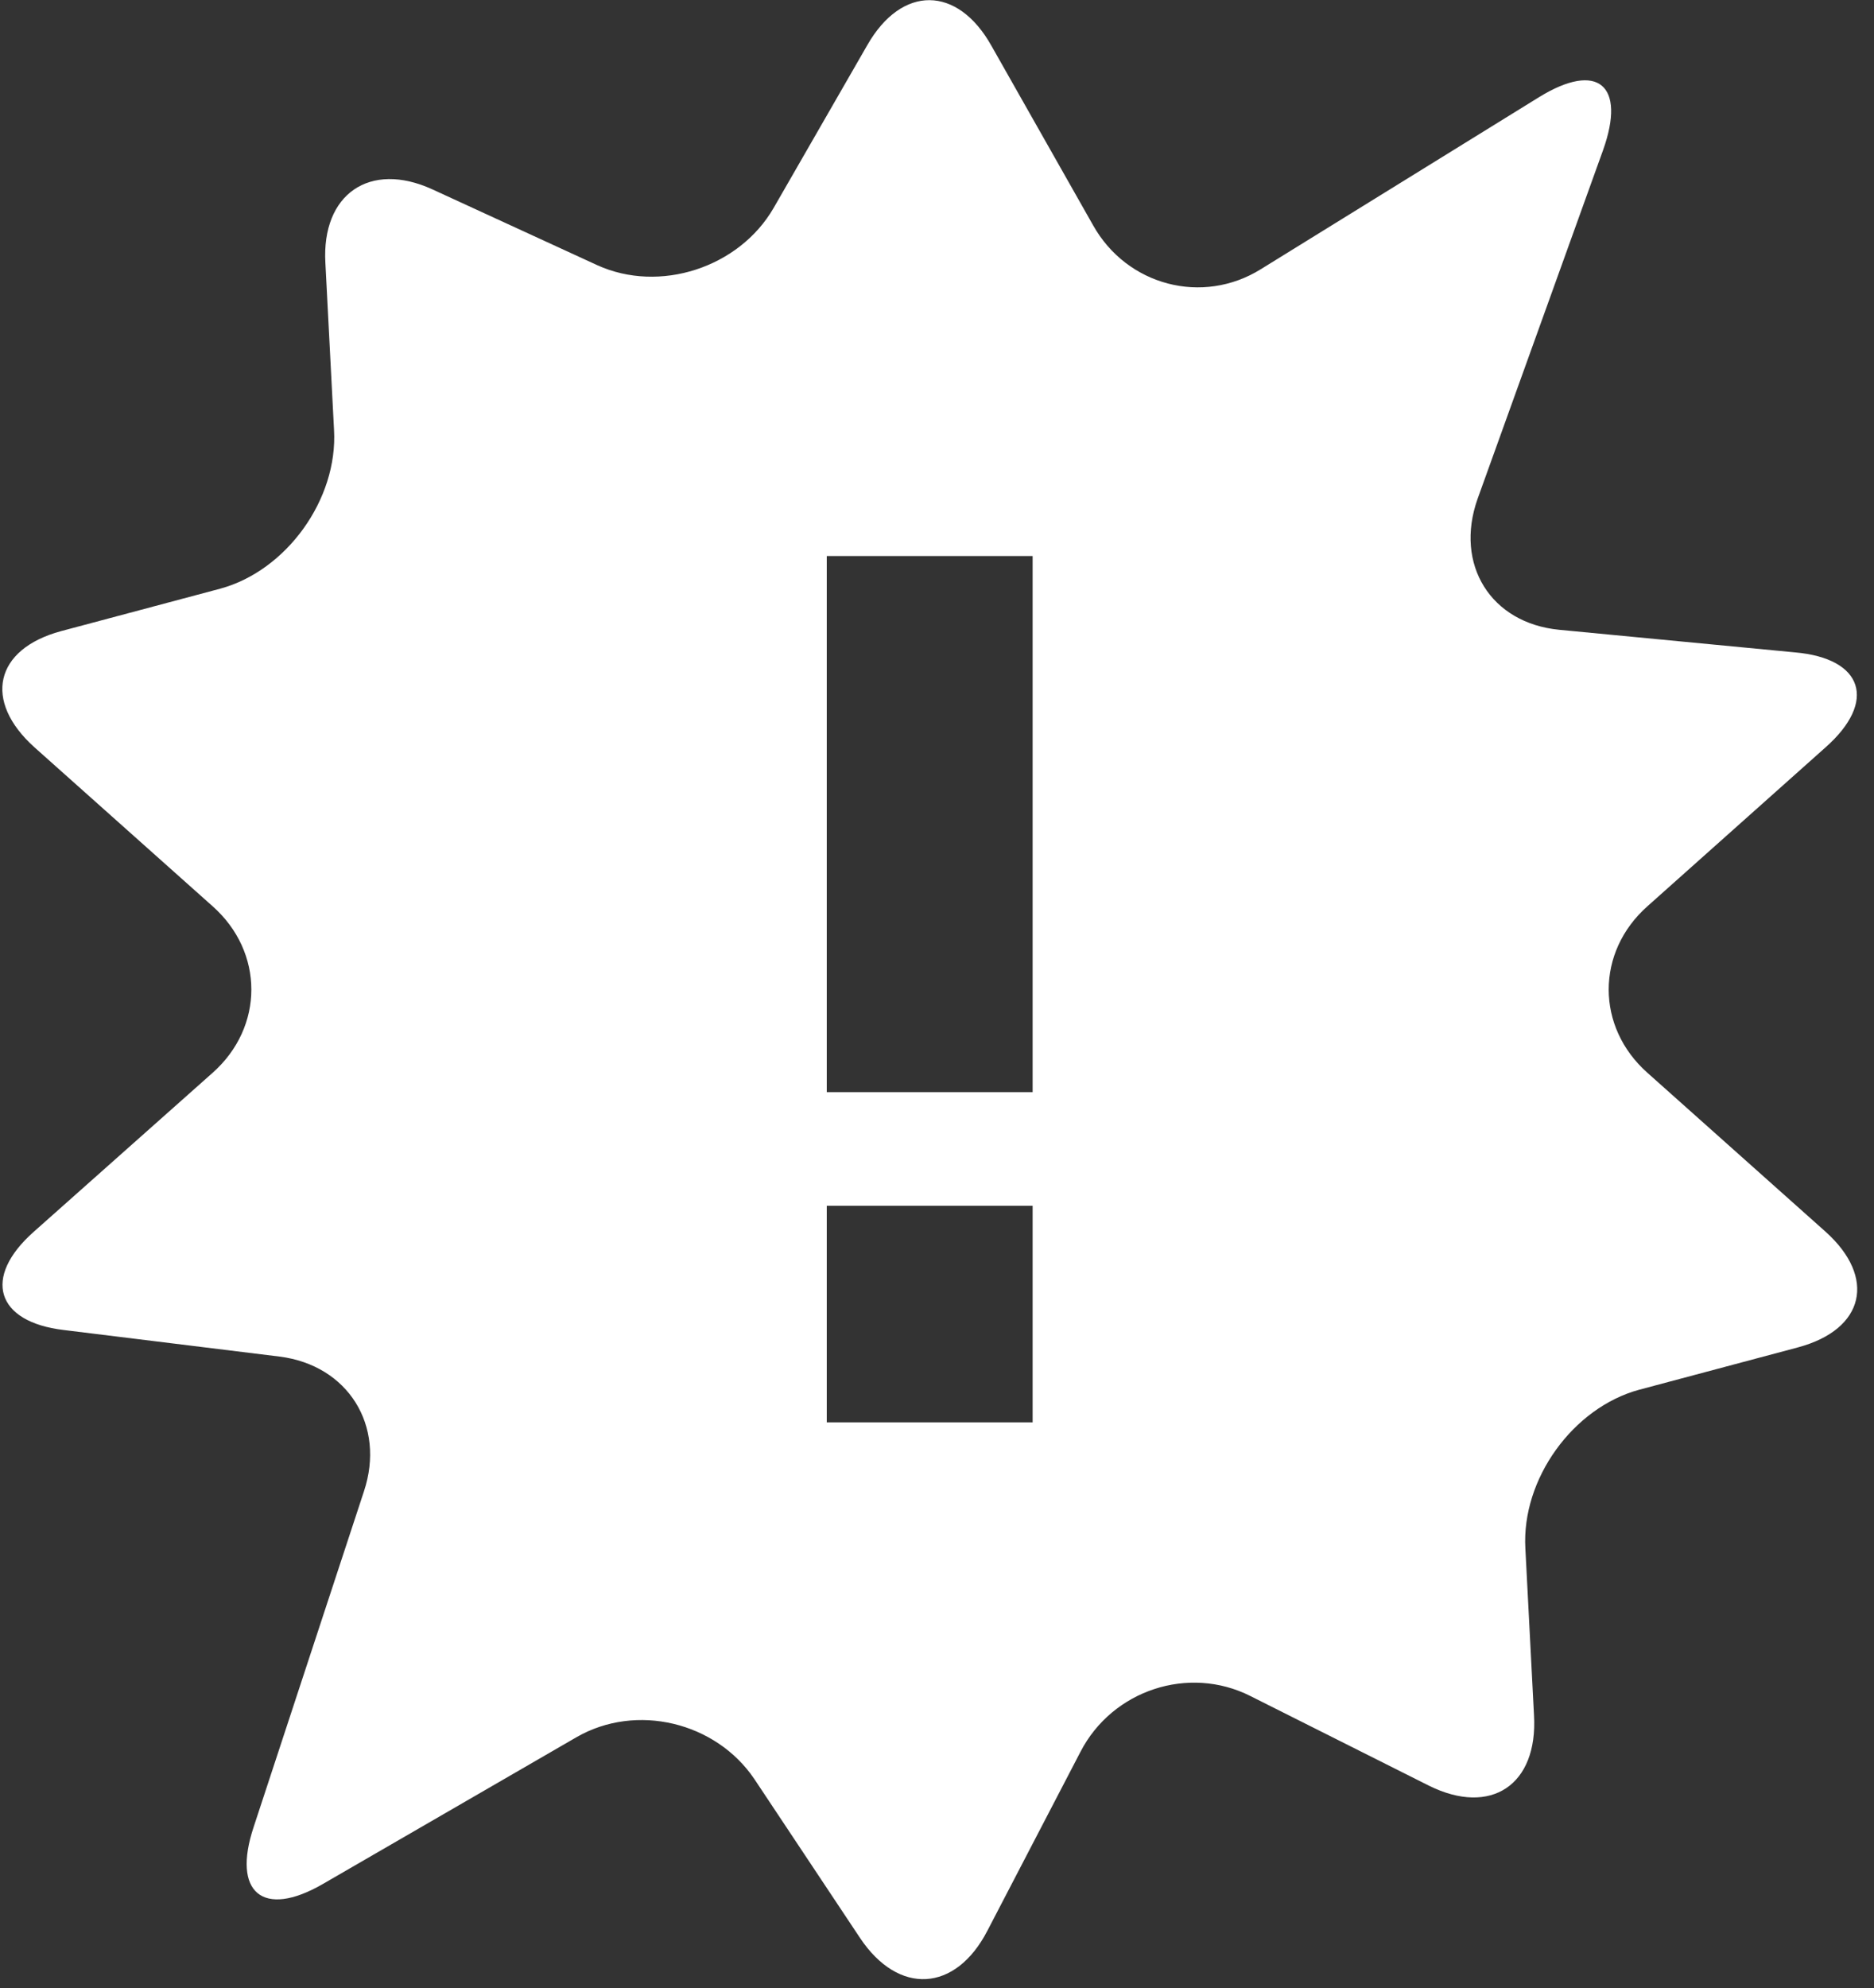 <?xml version="1.0" encoding="utf-8"?>
<!-- Generator: Adobe Illustrator 24.0.1, SVG Export Plug-In . SVG Version: 6.00 Build 0)  -->
<svg version="1.1" id="Ebene_1" xmlns="http://www.w3.org/2000/svg" xmlns:xlink="http://www.w3.org/1999/xlink" x="0px" y="0px"
	 viewBox="0 0 282.2 299.3" style="enable-background:new 0 0 282.2 299.3;" xml:space="preserve">
<rect x="0" y="0" width="282.2" height="299.3" fill="#333333" stroke="none"/>
<style type="text/css">
	.st0{fill:#FFFFFF;}
</style>
<path class="st0" d="M274.9,185.4l-26.8-23.9c-7.8-6.9-7.8-18.2,0-25.1l26.8-23.9c7.8-6.9,5.7-13.4-4.6-14.3l-35.5-3.4
	c-10.3-1-15.8-9.8-12.3-19.7l18.9-52.5c3.5-9.8-0.8-13.4-9.6-8l-41.9,25.9c-8.8,5.5-20.2,2.5-25.3-6.6L149.3,6.9
	c-5.1-9.1-13.5-9.2-18.7-0.1l-14.1,24.5c-5.2,9-17.2,12.9-26.6,8.6L65.1,28.5c-9.4-4.3-16.7,0.7-16.1,11.1l1.3,25.1
	c0.6,10.5-7.2,21.2-17.1,23.9L9.2,95c-10,2.7-11.8,10.5-4,17.5l26.8,23.9c7.8,6.9,7.8,18.2,0,25.1L5.1,185.4
	c-7.8,6.9-5.7,13.6,4.5,14.8l32.5,4c10.3,1.3,16,10.4,12.7,20.3L38.2,275c-3.3,9.9,1.4,13.8,10.4,8.6l38.2-22.1
	c9-5.2,21-2.3,26.8,6.3l15.9,23.9c5.8,8.7,14.4,8.2,19.2-1.1l14-26.9c4.8-9.3,16.3-13.1,25.6-8.4l26.9,13.5
	c9.3,4.6,16.4-0.1,15.8-10.6l-1.3-25.1c-0.6-10.5,7.2-21.2,17.1-23.9l24-6.4C280.8,200.1,282.6,192.3,274.9,185.4z M155.5,214.1h-31
	v-32.6h31V214.1z M155.5,164.4h-31V83.7h31V164.4z"/>
</svg>

